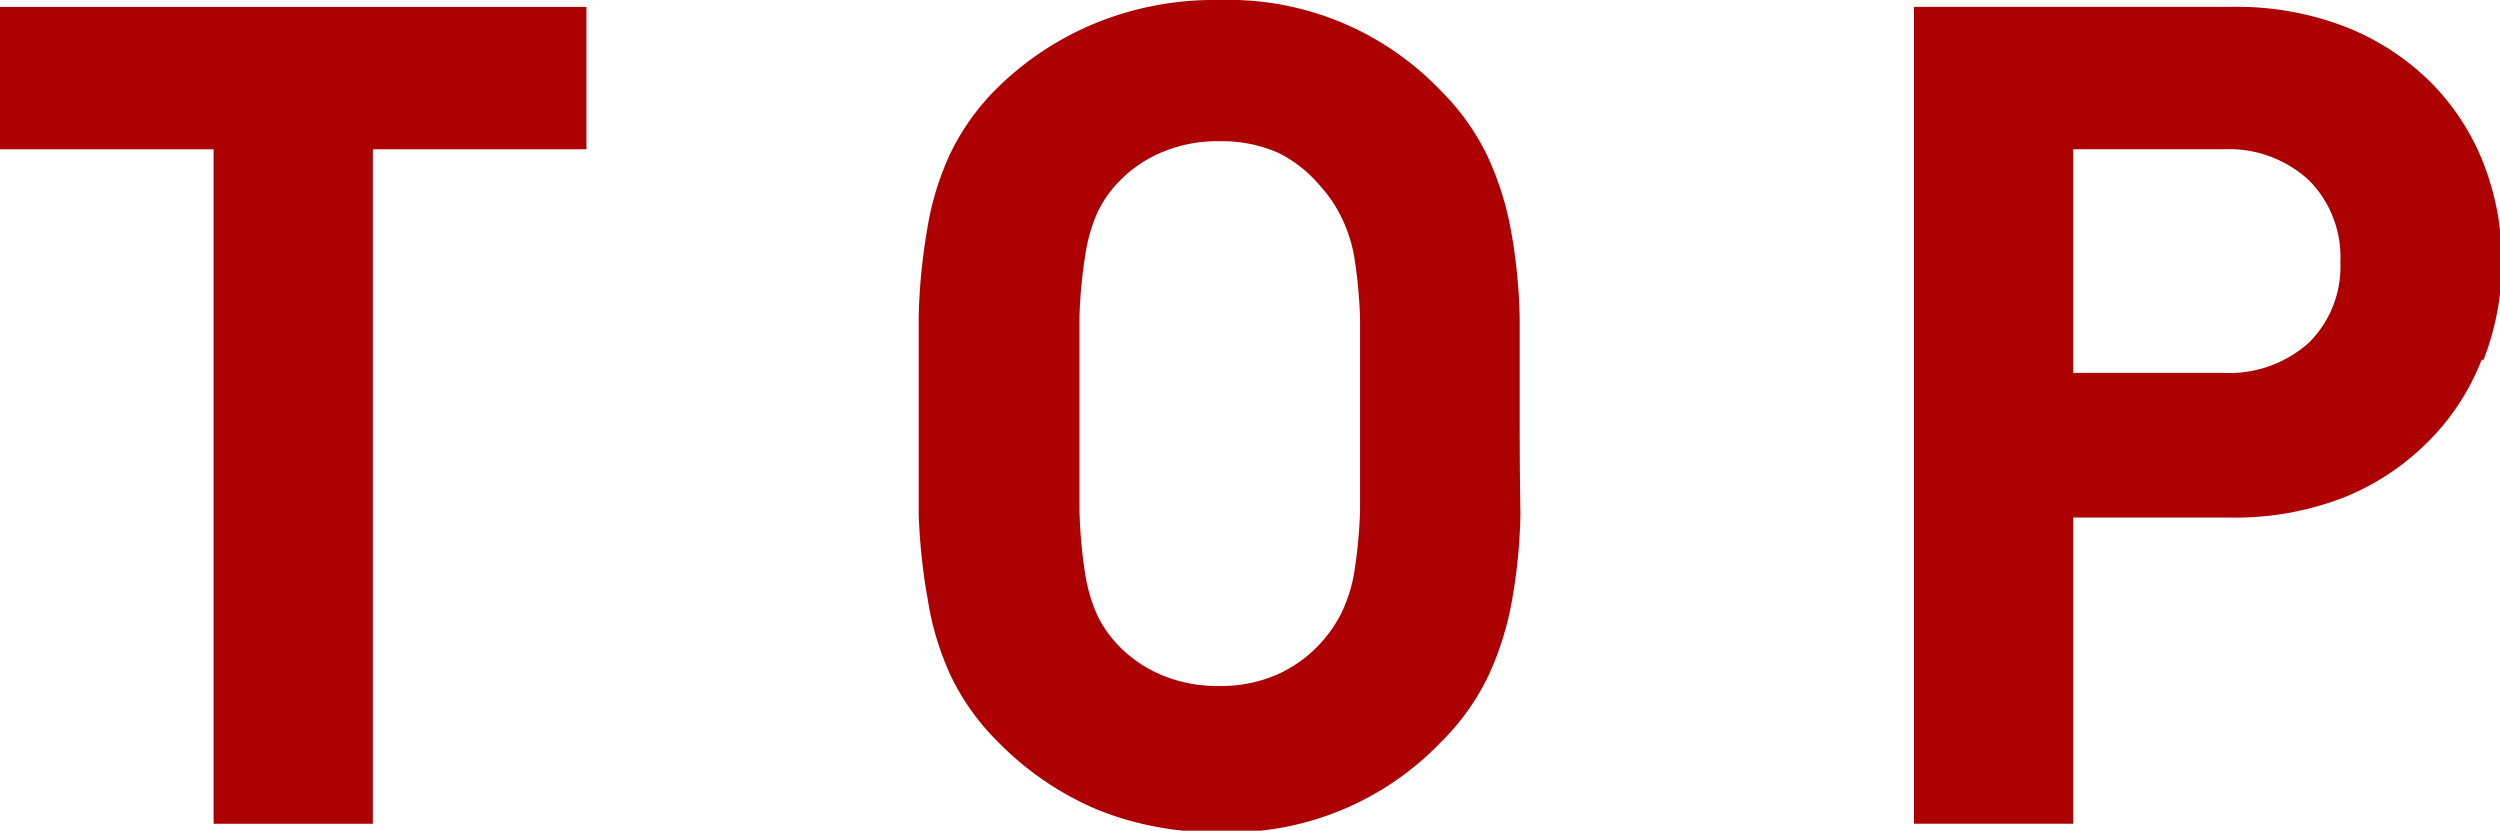 <svg xmlns="http://www.w3.org/2000/svg" width="65.31" height="21.7" viewBox="0 0 65.31 21.7"><title>top</title><path d="M9.74,3.9V21.52H5.58V3.9H0V.18H15.32V3.9Z" style="fill:#ac0003"/><path d="M39.72,13.43a14.33,14.33,0,0,1-.22,2.25,7.93,7.93,0,0,1-.63,2,6.21,6.21,0,0,1-1.24,1.72,7.65,7.65,0,0,1-5.75,2.34,8.2,8.2,0,0,1-3.24-.6,8,8,0,0,1-2.55-1.74,6.22,6.22,0,0,1-1.24-1.72,7.48,7.48,0,0,1-.61-2A15.53,15.53,0,0,1,24,13.43q0-1.2,0-2.58t0-2.58A15.54,15.54,0,0,1,24.22,6a7.5,7.5,0,0,1,.61-2,6.22,6.22,0,0,1,1.24-1.72A8,8,0,0,1,28.63.6,8.21,8.21,0,0,1,31.86,0a7.66,7.66,0,0,1,5.75,2.34,6.22,6.22,0,0,1,1.24,1.72,8,8,0,0,1,.63,2,14.35,14.35,0,0,1,.22,2.25q0,1.2,0,2.58T39.72,13.43ZM35.53,8.32a12.79,12.79,0,0,0-.16-1.66A3.86,3.86,0,0,0,35,5.59a3.46,3.46,0,0,0-.51-.73A3.38,3.38,0,0,0,33.41,4a3.61,3.61,0,0,0-1.54-.31A3.71,3.71,0,0,0,30.3,4a3.35,3.35,0,0,0-1.14.82,3,3,0,0,0-.49.73,4.21,4.21,0,0,0-.31,1.06,12.71,12.71,0,0,0-.16,1.66q0,1,0,2.53t0,2.53A12.68,12.68,0,0,0,28.35,15a4.21,4.21,0,0,0,.31,1.06,3,3,0,0,0,.49.73,3.35,3.35,0,0,0,1.14.82,3.72,3.72,0,0,0,1.56.31,3.62,3.62,0,0,0,1.54-.31,3.38,3.38,0,0,0,1.12-.82,3.46,3.46,0,0,0,.51-.73A3.86,3.86,0,0,0,35.37,15a12.77,12.77,0,0,0,.16-1.66q0-1,0-2.53T35.53,8.32Z" style="fill:#ac0003"/><path d="M64.83,9.4a6.2,6.2,0,0,1-1.39,2.13A6.54,6.54,0,0,1,61.22,13a7.85,7.85,0,0,1-3,.52H54.16v8H50V.18h8.27a7.86,7.86,0,0,1,3,.52,6.56,6.56,0,0,1,2.22,1.44,6.21,6.21,0,0,1,1.39,2.13,7.09,7.09,0,0,1,0,5.13ZM60.32,4.71a3.09,3.09,0,0,0-2.26-.81h-3.9V9.74h3.9a3.12,3.12,0,0,0,2.26-.79,2.8,2.8,0,0,0,.82-2.11A2.85,2.85,0,0,0,60.32,4.71Z" style="fill:#ac0003"/></svg>